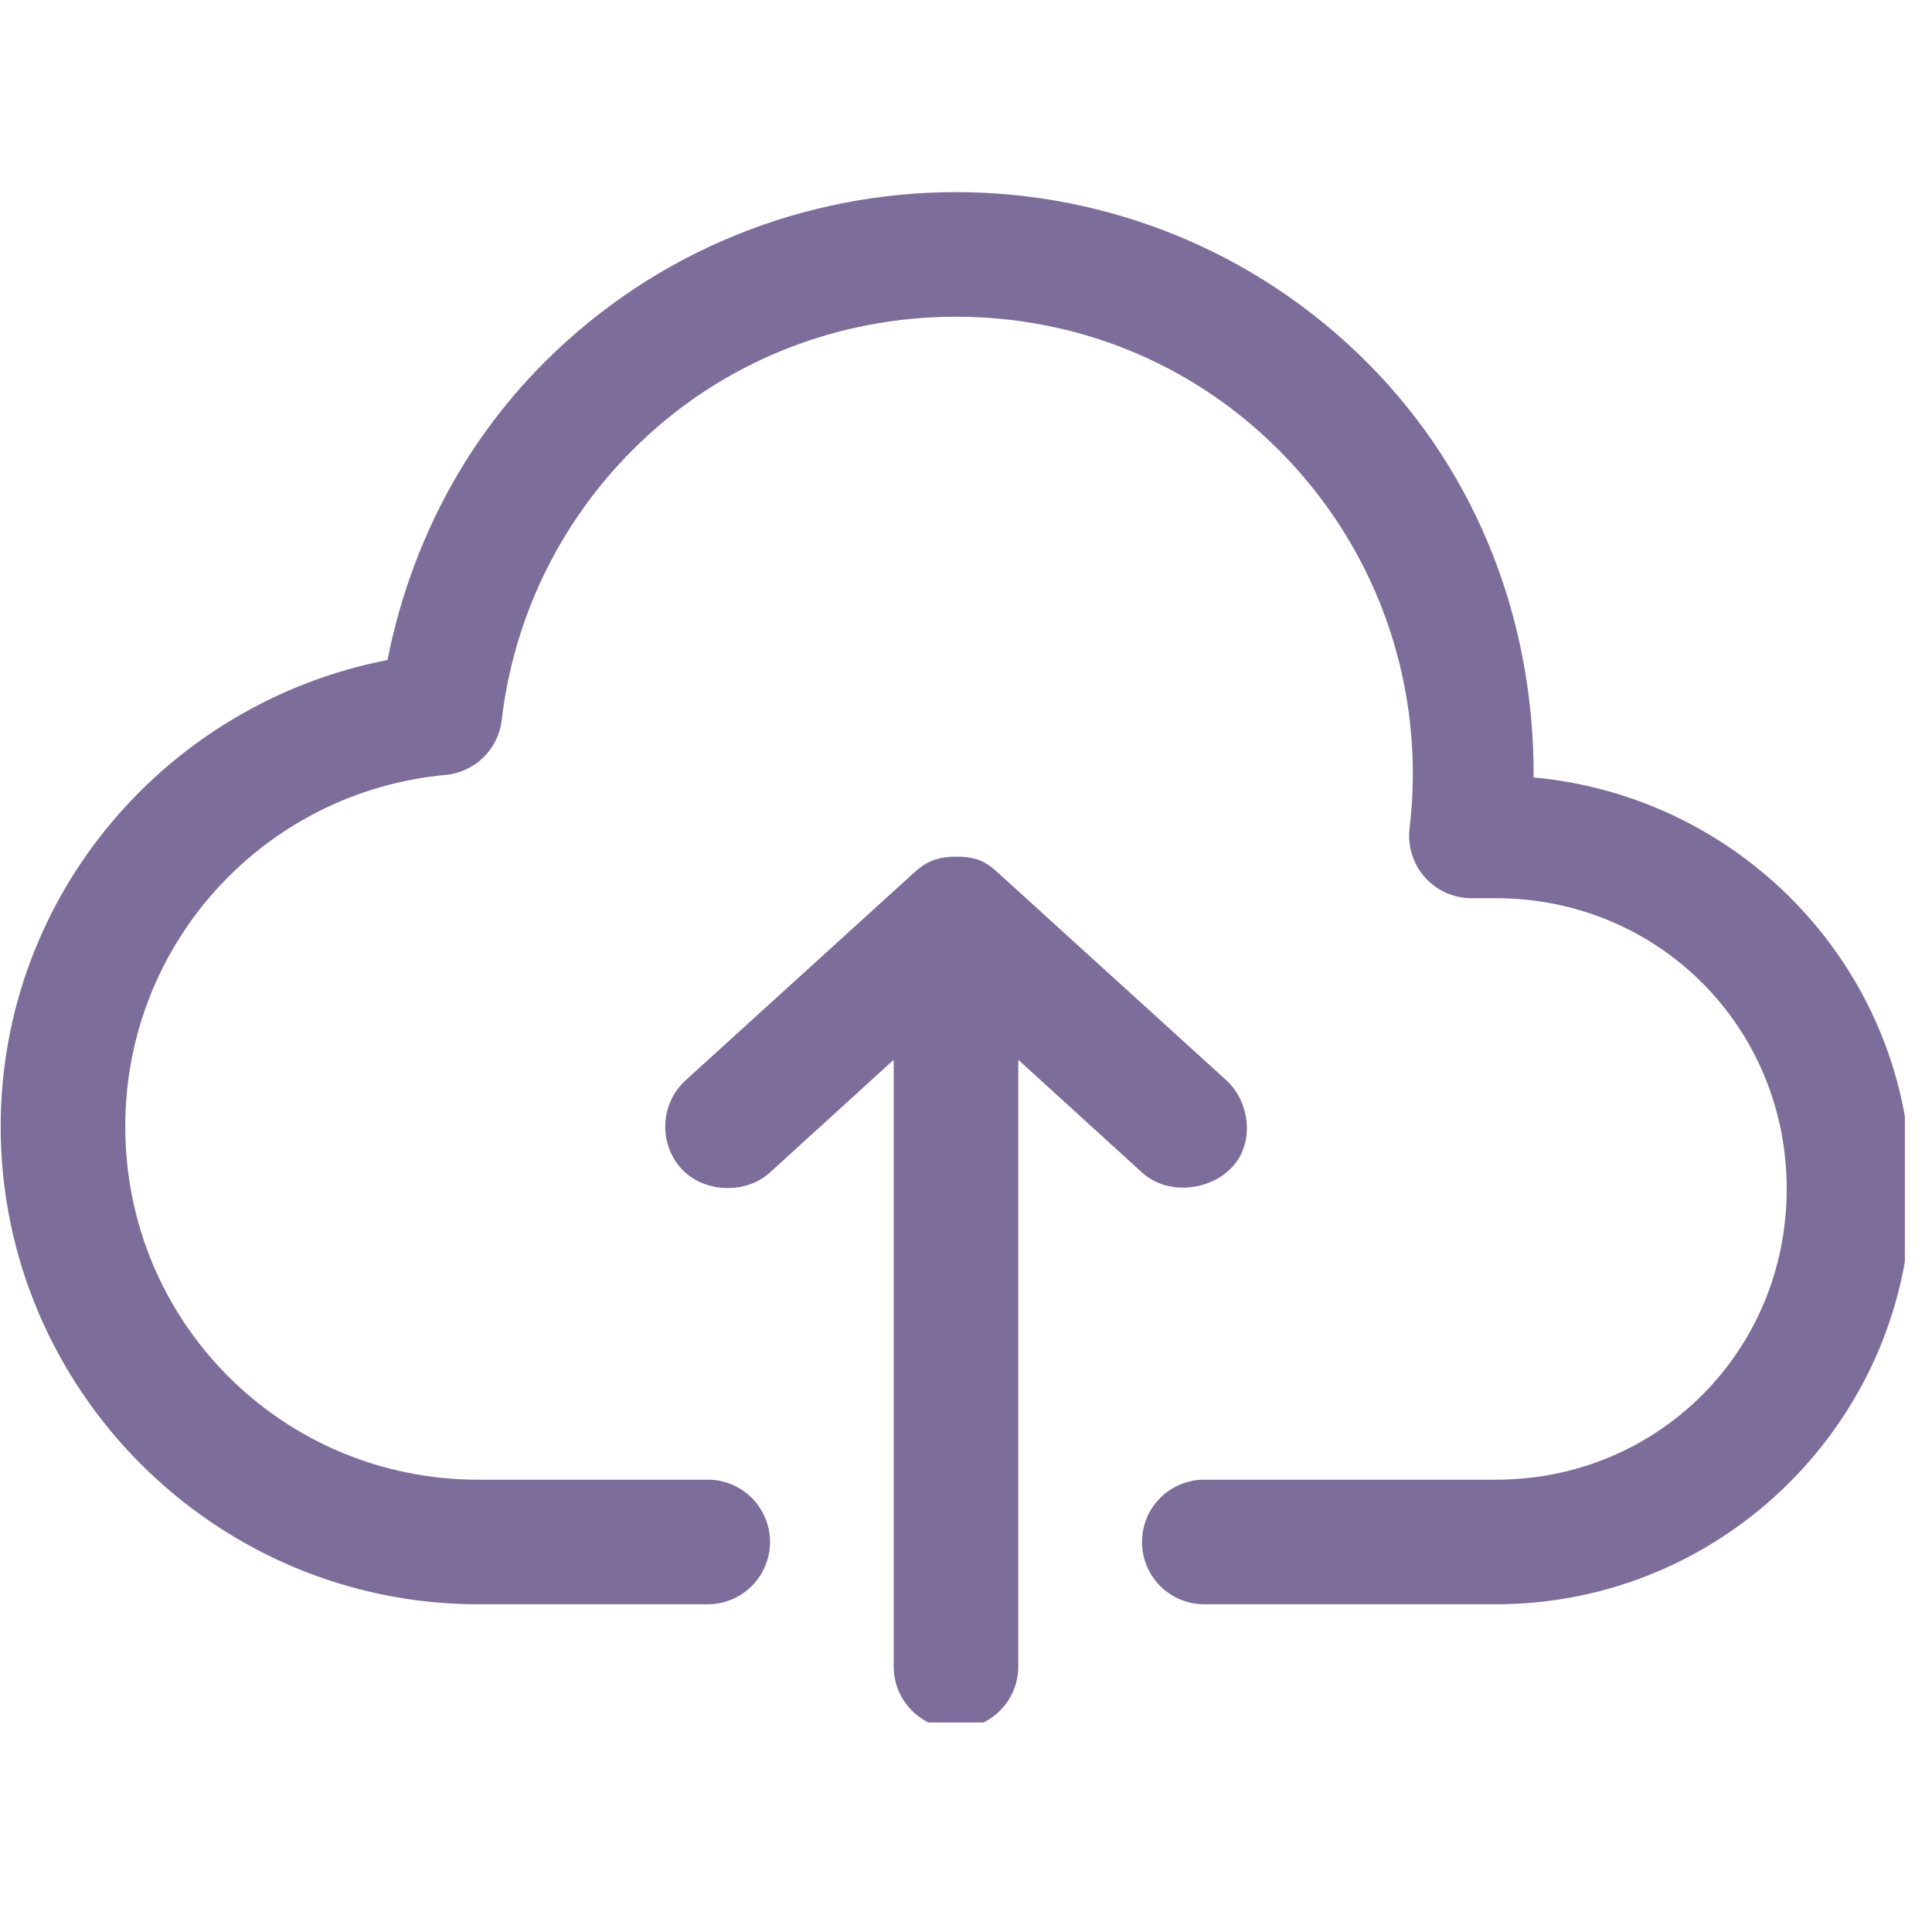 <svg version="1.0" preserveAspectRatio="xMidYMid meet" height="118" viewBox="0 0 88.5 88.5" zoomAndPan="magnify" width="118" xmlns:xlink="http://www.w3.org/1999/xlink" xmlns="http://www.w3.org/2000/svg"><defs><clipPath id="edb6f0a8ca"><path clip-rule="nonzero" d="M 0 8.801 L 87.258 8.801 L 87.258 78.902 L 0 78.902 Z M 0 8.801"></path></clipPath></defs><g clip-path="url(#edb6f0a8ca)"><path fill-rule="nonzero" fill-opacity="1" d="M 43.793 8.801 C 36.98 8.801 30.137 11.398 24.945 16.59 C 21.082 20.449 18.742 25.238 17.75 30.234 C 7.676 32.188 0.031 40.988 0.031 51.609 C 0.031 63.656 9.863 73.488 21.91 73.488 L 32.375 73.488 C 32.758 73.492 33.125 73.426 33.48 73.281 C 33.836 73.141 34.148 72.934 34.422 72.668 C 34.695 72.398 34.902 72.09 35.051 71.734 C 35.199 71.383 35.273 71.016 35.273 70.633 C 35.273 70.254 35.199 69.887 35.051 69.531 C 34.902 69.18 34.695 68.871 34.422 68.602 C 34.148 68.332 33.836 68.129 33.48 67.984 C 33.125 67.844 32.758 67.773 32.375 67.781 L 21.91 67.781 C 12.945 67.781 5.738 60.574 5.738 51.609 C 5.738 43.141 12.18 36.246 20.426 35.496 C 20.75 35.465 21.059 35.379 21.352 35.242 C 21.648 35.105 21.91 34.926 22.145 34.695 C 22.375 34.469 22.562 34.211 22.707 33.918 C 22.852 33.629 22.941 33.32 22.98 33 C 23.508 28.477 25.508 24.082 28.988 20.602 C 33.082 16.508 38.43 14.508 43.793 14.508 C 49.156 14.508 54.465 16.504 58.566 20.602 C 63.305 25.34 65.309 31.777 64.57 37.934 C 64.547 38.133 64.543 38.336 64.559 38.535 C 64.578 38.738 64.617 38.934 64.676 39.129 C 64.734 39.32 64.812 39.508 64.91 39.684 C 65.012 39.859 65.125 40.023 65.262 40.176 C 65.395 40.328 65.543 40.465 65.703 40.582 C 65.867 40.703 66.039 40.805 66.223 40.891 C 66.406 40.973 66.598 41.035 66.797 41.078 C 66.992 41.121 67.191 41.145 67.395 41.145 L 68.523 41.145 C 75.953 41.145 81.844 47.035 81.844 54.461 C 81.844 61.891 75.953 67.781 68.523 67.781 L 55.207 67.781 C 54.824 67.773 54.457 67.844 54.102 67.984 C 53.746 68.129 53.434 68.332 53.16 68.602 C 52.891 68.871 52.68 69.18 52.531 69.531 C 52.387 69.887 52.312 70.254 52.312 70.633 C 52.312 71.016 52.387 71.383 52.531 71.734 C 52.68 72.09 52.891 72.398 53.16 72.668 C 53.434 72.934 53.746 73.141 54.102 73.281 C 54.457 73.426 54.824 73.492 55.207 73.488 L 68.523 73.488 C 79.016 73.488 87.551 64.953 87.551 54.461 C 87.551 44.562 79.922 36.5 70.25 35.613 C 70.293 28.727 67.848 21.828 62.609 16.59 C 57.422 11.402 50.602 8.801 43.793 8.801 Z M 43.793 39.242 C 42.84 39.242 42.336 39.547 41.859 39.984 L 31.395 49.496 C 30.188 50.617 30.207 52.438 31.215 53.539 C 32.227 54.641 34.152 54.723 35.258 53.719 L 40.938 48.547 L 40.938 76.34 C 40.938 77.918 42.215 79.195 43.793 79.195 C 45.367 79.195 46.645 77.918 46.645 76.34 L 46.645 48.547 L 52.324 53.719 C 53.43 54.723 55.301 54.586 56.367 53.539 C 57.492 52.438 57.285 50.512 56.188 49.496 L 45.723 39.984 C 45.16 39.469 44.742 39.242 43.793 39.242 Z M 43.793 39.242" fill="#7d6d9b"></path></g></svg>